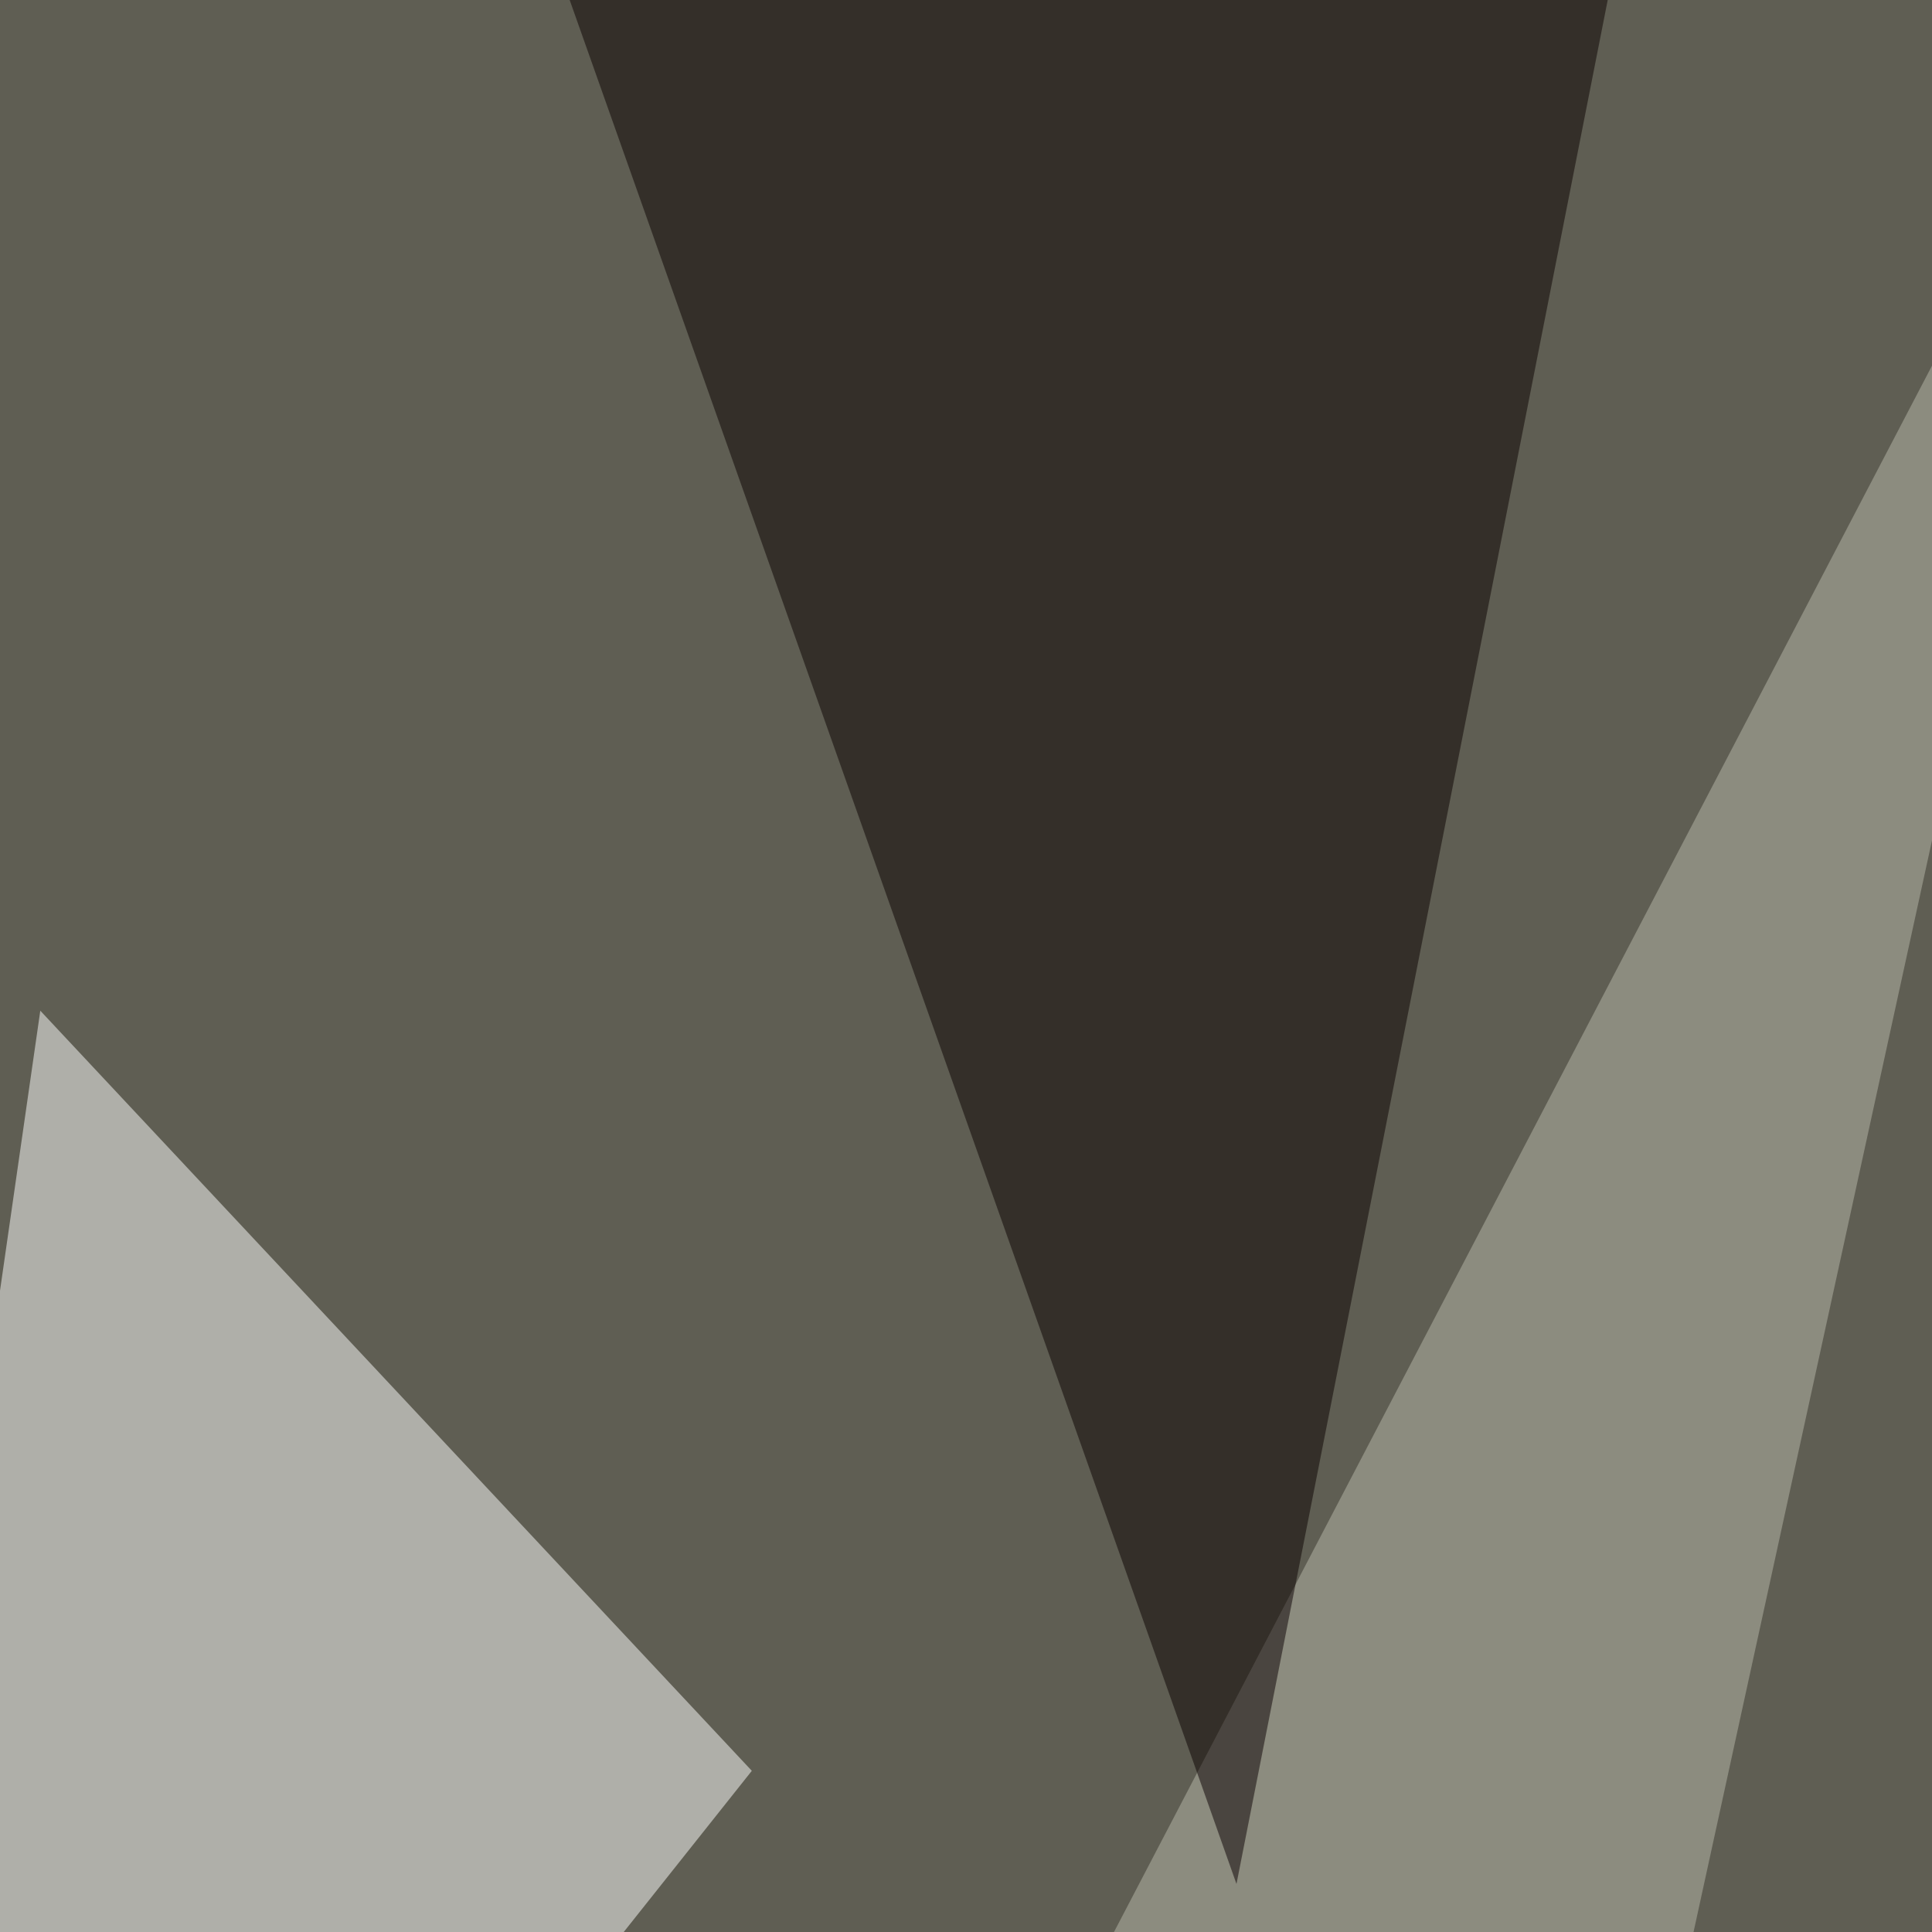 <svg xmlns="http://www.w3.org/2000/svg" width="350" height="350"><filter id="a"><feGaussianBlur stdDeviation="55"/></filter><rect width="100%" height="100%" fill="#5f5e53"/><g filter="url(#a)"><g fill-opacity=".5"><path fill="#fff" d="M7.3 183.1l-52.7 366.2 181.6-228.5z"/><path d="M733.9 795.4l61.5-794-216.8-29.2z"/><path fill="#bbbbac" d="M209.5 795.4H-30.8l413.1-791z"/><path fill="#0b0000" d="M92.3-30.8L224 341.3l76.2-386.7z"/></g></g></svg>